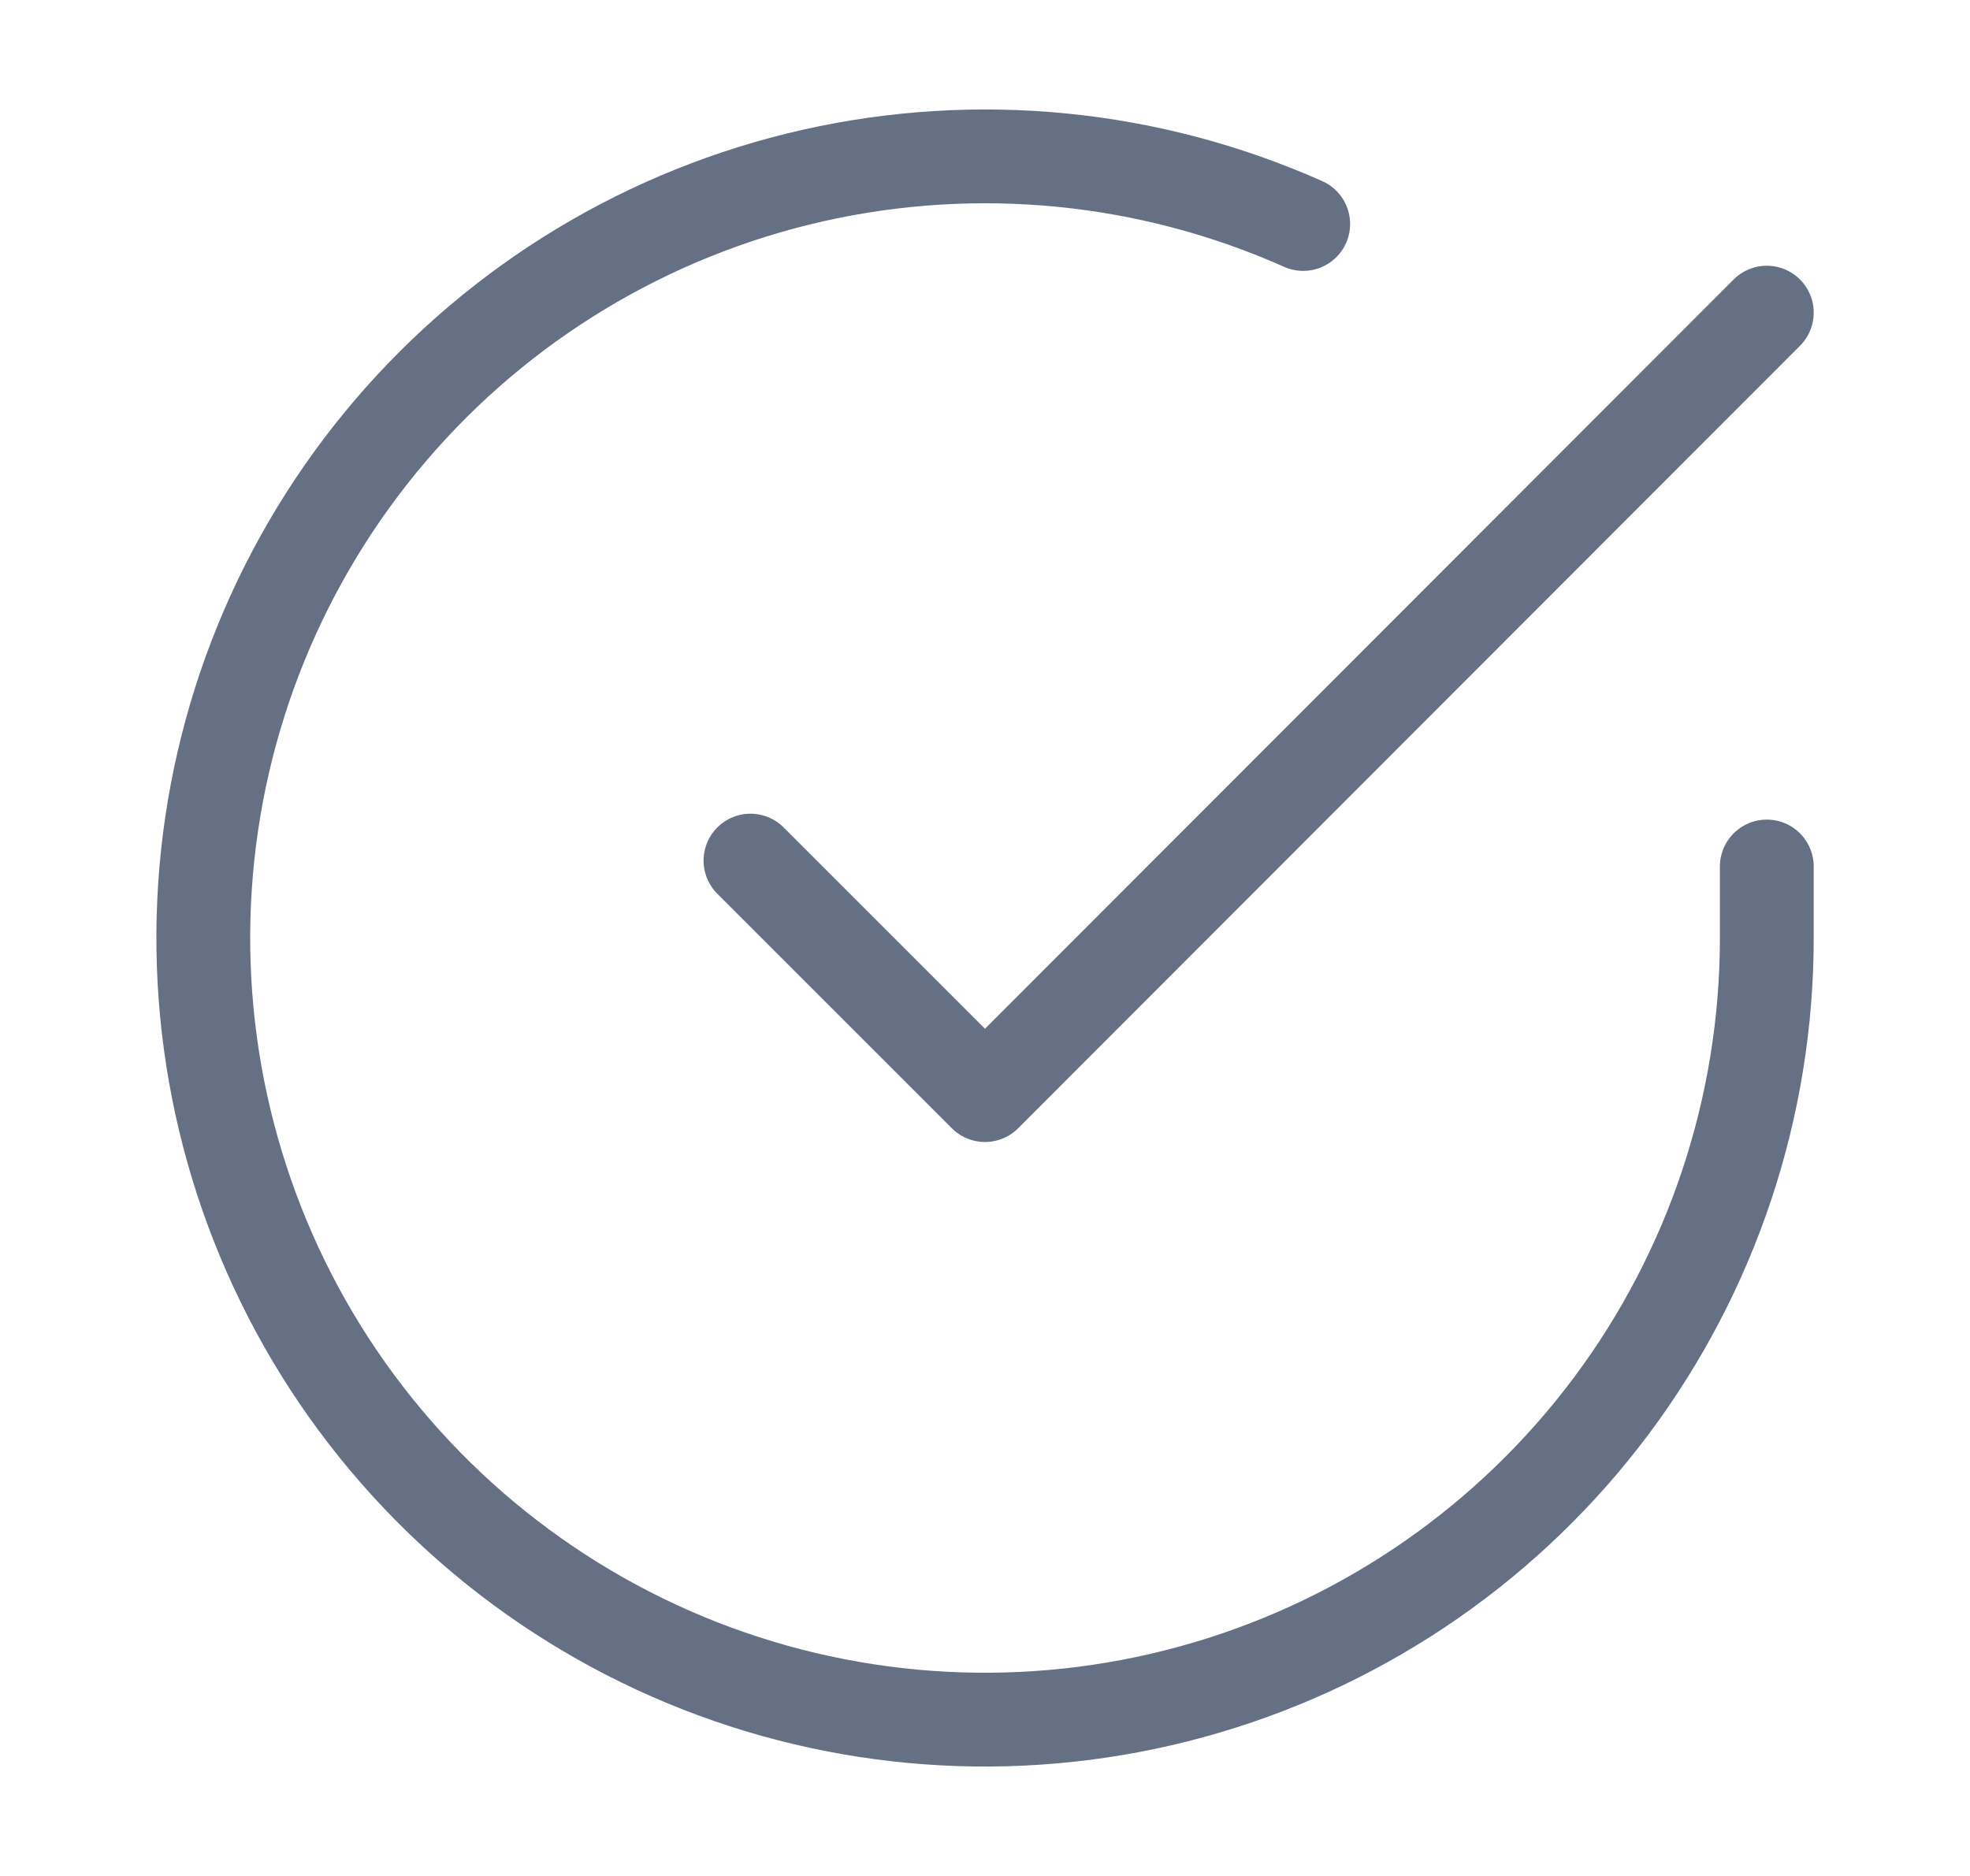 <svg width="21" height="20" viewBox="0 0 21 20" fill="none" xmlns="http://www.w3.org/2000/svg">
<path d="M18.834 9.238V10.005C18.833 11.802 18.251 13.55 17.175 14.99C16.099 16.429 14.586 17.482 12.863 17.991C11.14 18.501 9.298 18.44 7.612 17.817C5.927 17.194 4.488 16.043 3.509 14.536C2.531 13.028 2.067 11.245 2.185 9.452C2.303 7.659 2.998 5.952 4.166 4.586C5.333 3.22 6.911 2.268 8.664 1.872C10.417 1.476 12.251 1.657 13.892 2.388M18.834 3.333L10.5 11.675L8 9.175" stroke="#667085" stroke-linecap="round" stroke-linejoin="round"/>
</svg>

